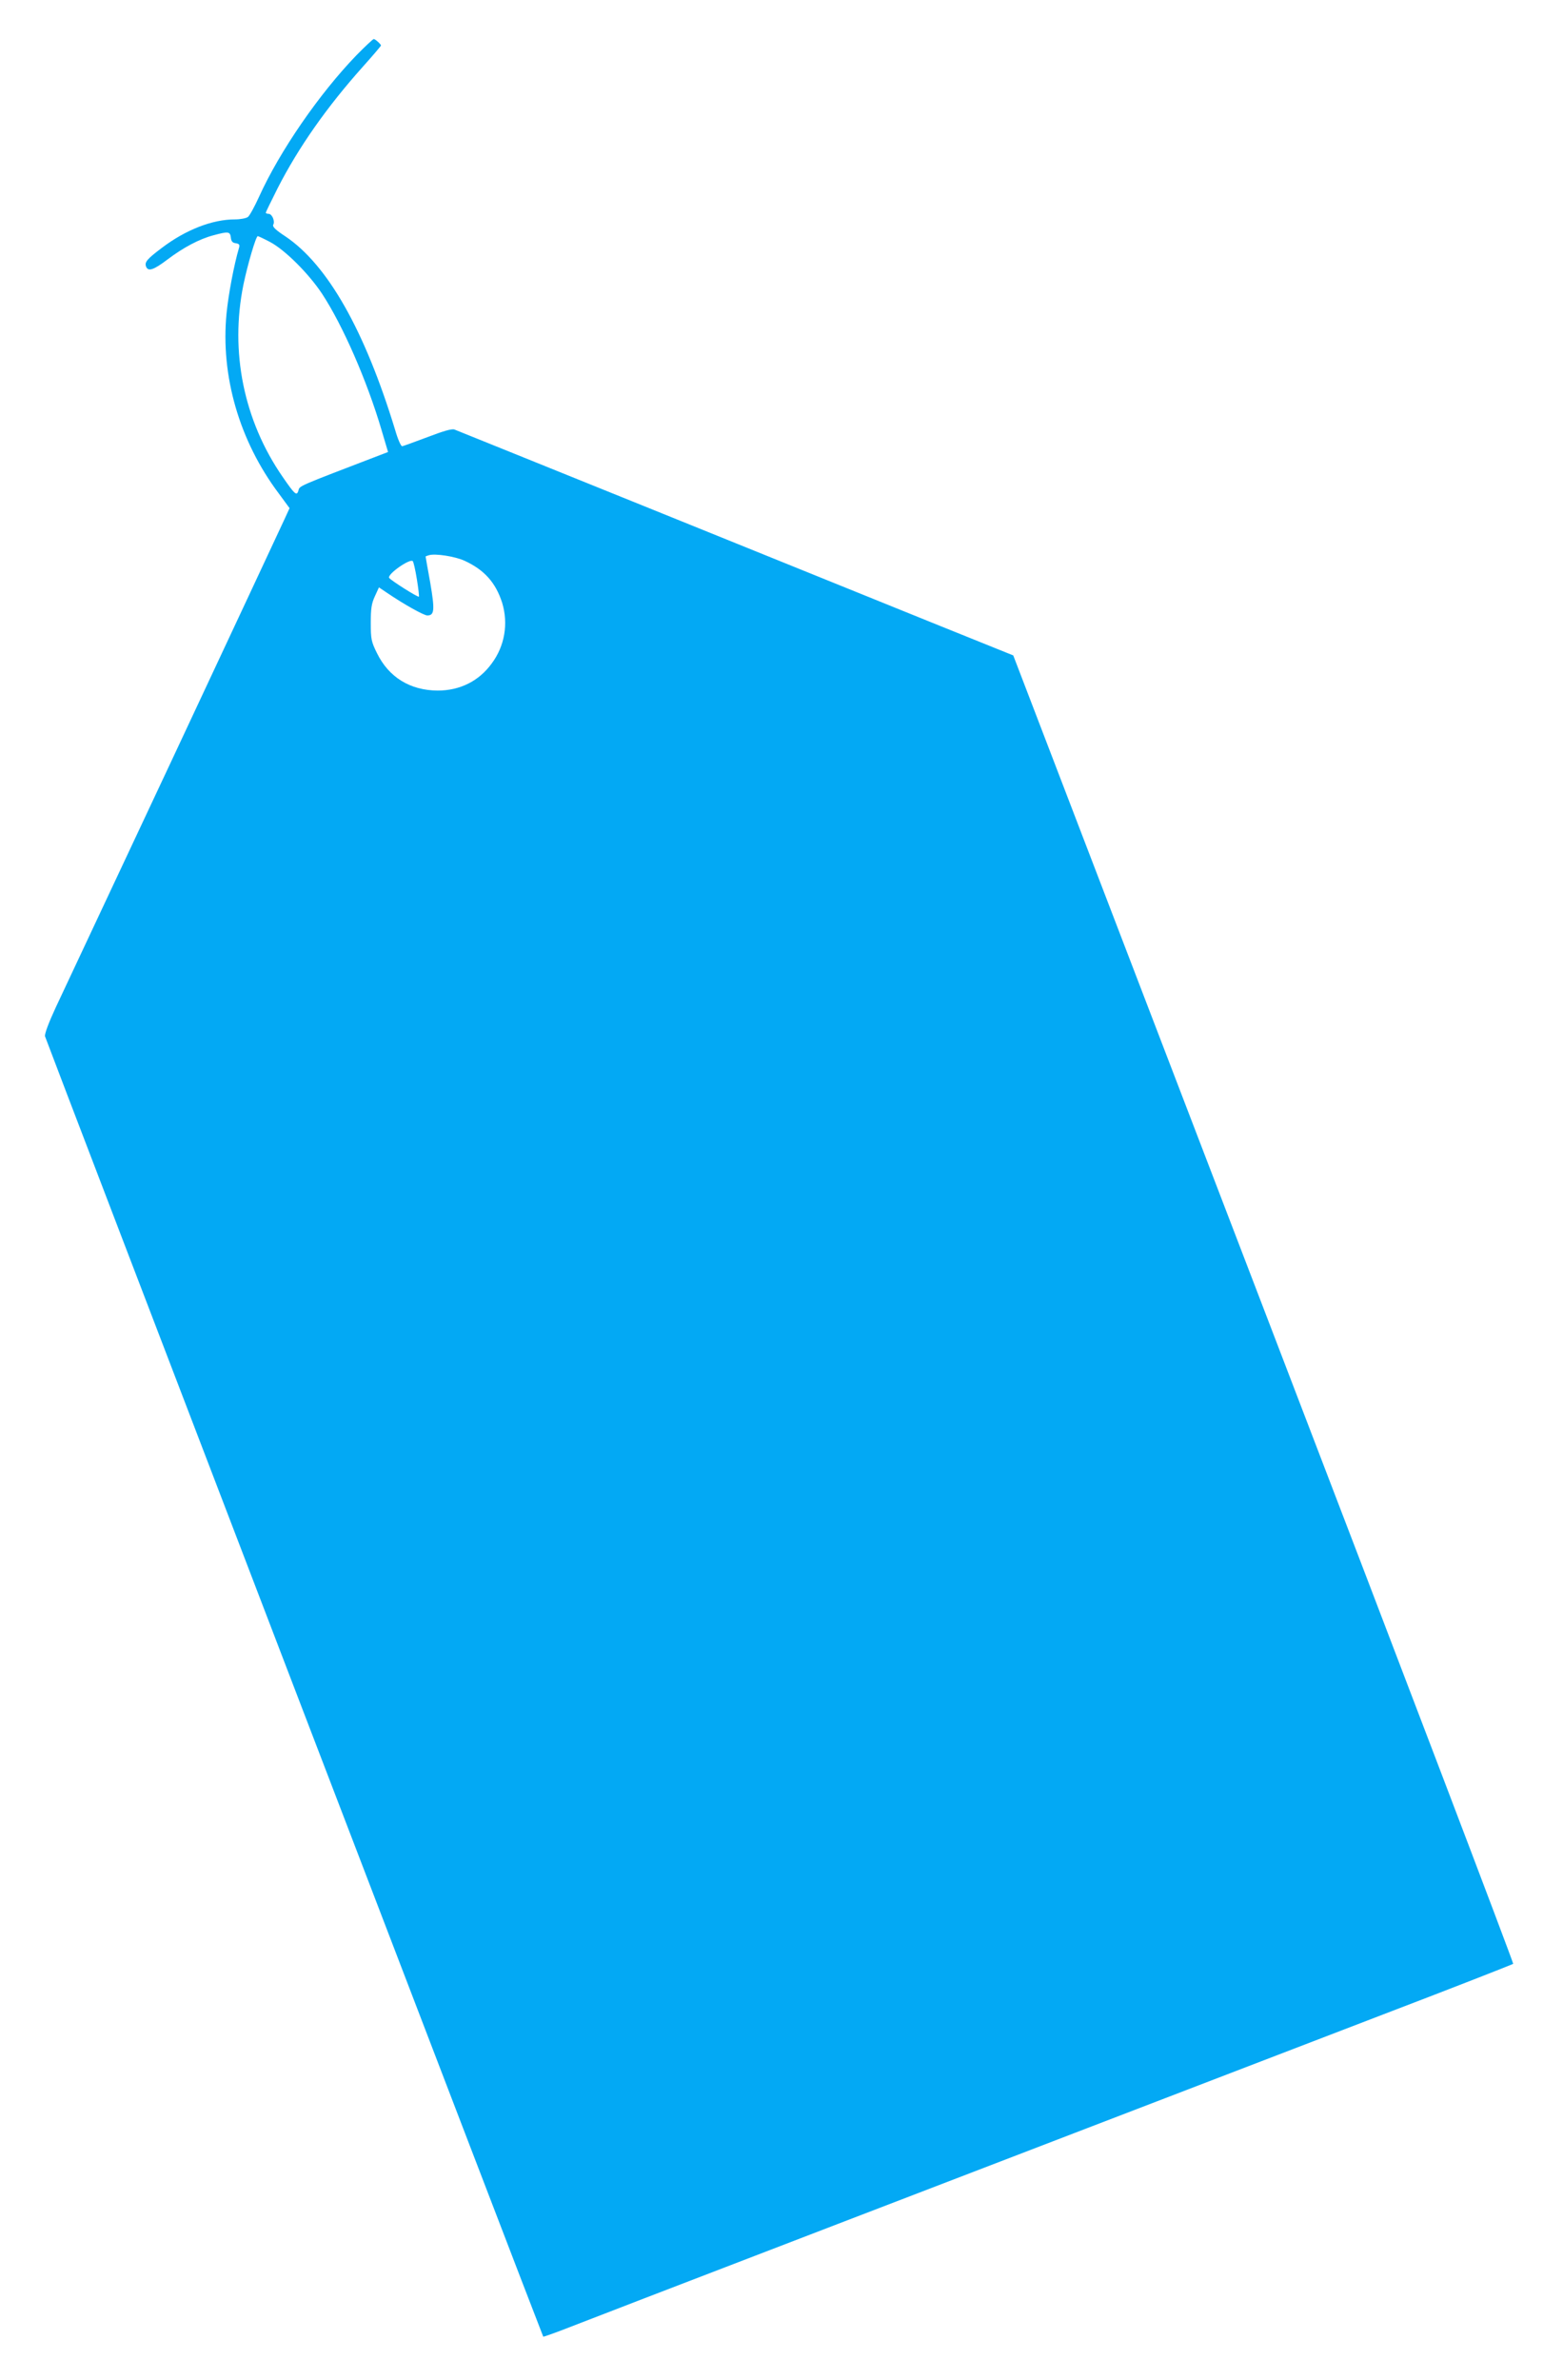 <?xml version="1.0" standalone="no"?>
<!DOCTYPE svg PUBLIC "-//W3C//DTD SVG 20010904//EN"
 "http://www.w3.org/TR/2001/REC-SVG-20010904/DTD/svg10.dtd">
<svg version="1.0" xmlns="http://www.w3.org/2000/svg"
 width="841pt" height="1280pt" viewBox="0 0 841 1280"
 preserveAspectRatio="xMidYMid meet">
<g transform="translate(0,1280) scale(0.1,-0.1)"
fill="#03a9f4" stroke="none">
<path d="M1918 12503 c-200 -207 -413 -516 -524 -761 -24 -53 -51 -102 -60
-109 -10 -7 -41 -13 -70 -13 -122 0 -265 -56 -393 -153 -81 -61 -94 -77 -85
-101 11 -28 41 -18 116 39 85 64 171 110 248 130 78 21 88 20 92 -12 2 -21 9
-29 26 -31 19 -3 23 -8 18 -25 -27 -91 -57 -251 -67 -352 -33 -336 69 -687
281 -969 l58 -79 -28 -61 c-15 -33 -284 -608 -597 -1276 -314 -668 -599 -1275
-633 -1348 -38 -82 -60 -141 -58 -155 5 -20 2676 -6988 2681 -6994 2 -1 48 15
103 36 87 35 2393 920 4419 1698 380 145 693 268 697 271 3 4 -600 1589 -1342
3522 l-1348 3515 -449 181 c-246 100 -918 371 -1493 604 -575 232 -1054 426
-1065 430 -14 5 -59 -8 -145 -41 -69 -26 -130 -48 -136 -49 -7 0 -24 39 -38
88 -164 537 -364 889 -591 1041 -52 34 -70 52 -65 62 11 19 -6 59 -25 59 -8 0
-15 3 -15 6 0 3 29 62 64 132 112 219 264 436 460 655 53 59 96 110 96 112 0
7 -31 35 -39 35 -4 0 -46 -39 -93 -87z m-464 -1005 c79 -42 206 -168 279 -278
111 -169 242 -468 320 -733 l35 -118 -21 -8 c-485 -186 -453 -172 -462 -202
-9 -27 -20 -17 -84 76 -209 302 -285 673 -211 1035 22 106 67 260 77 260 3 0
33 -14 67 -32z m1046 -1714 c106 -49 167 -117 202 -226 34 -112 14 -232 -56
-326 -69 -95 -171 -146 -291 -146 -148 1 -263 71 -327 202 -30 61 -33 74 -33
162 0 77 4 104 22 143 l22 48 43 -29 c91 -62 199 -122 217 -122 39 0 41 29 16
176 -14 76 -25 140 -25 141 0 1 8 4 18 7 35 10 139 -6 192 -30z m-257 -99 c8
-49 13 -92 11 -94 -5 -5 -152 88 -160 101 -12 19 112 106 127 90 4 -4 14 -47
22 -97z"/>
</g>
</svg>
